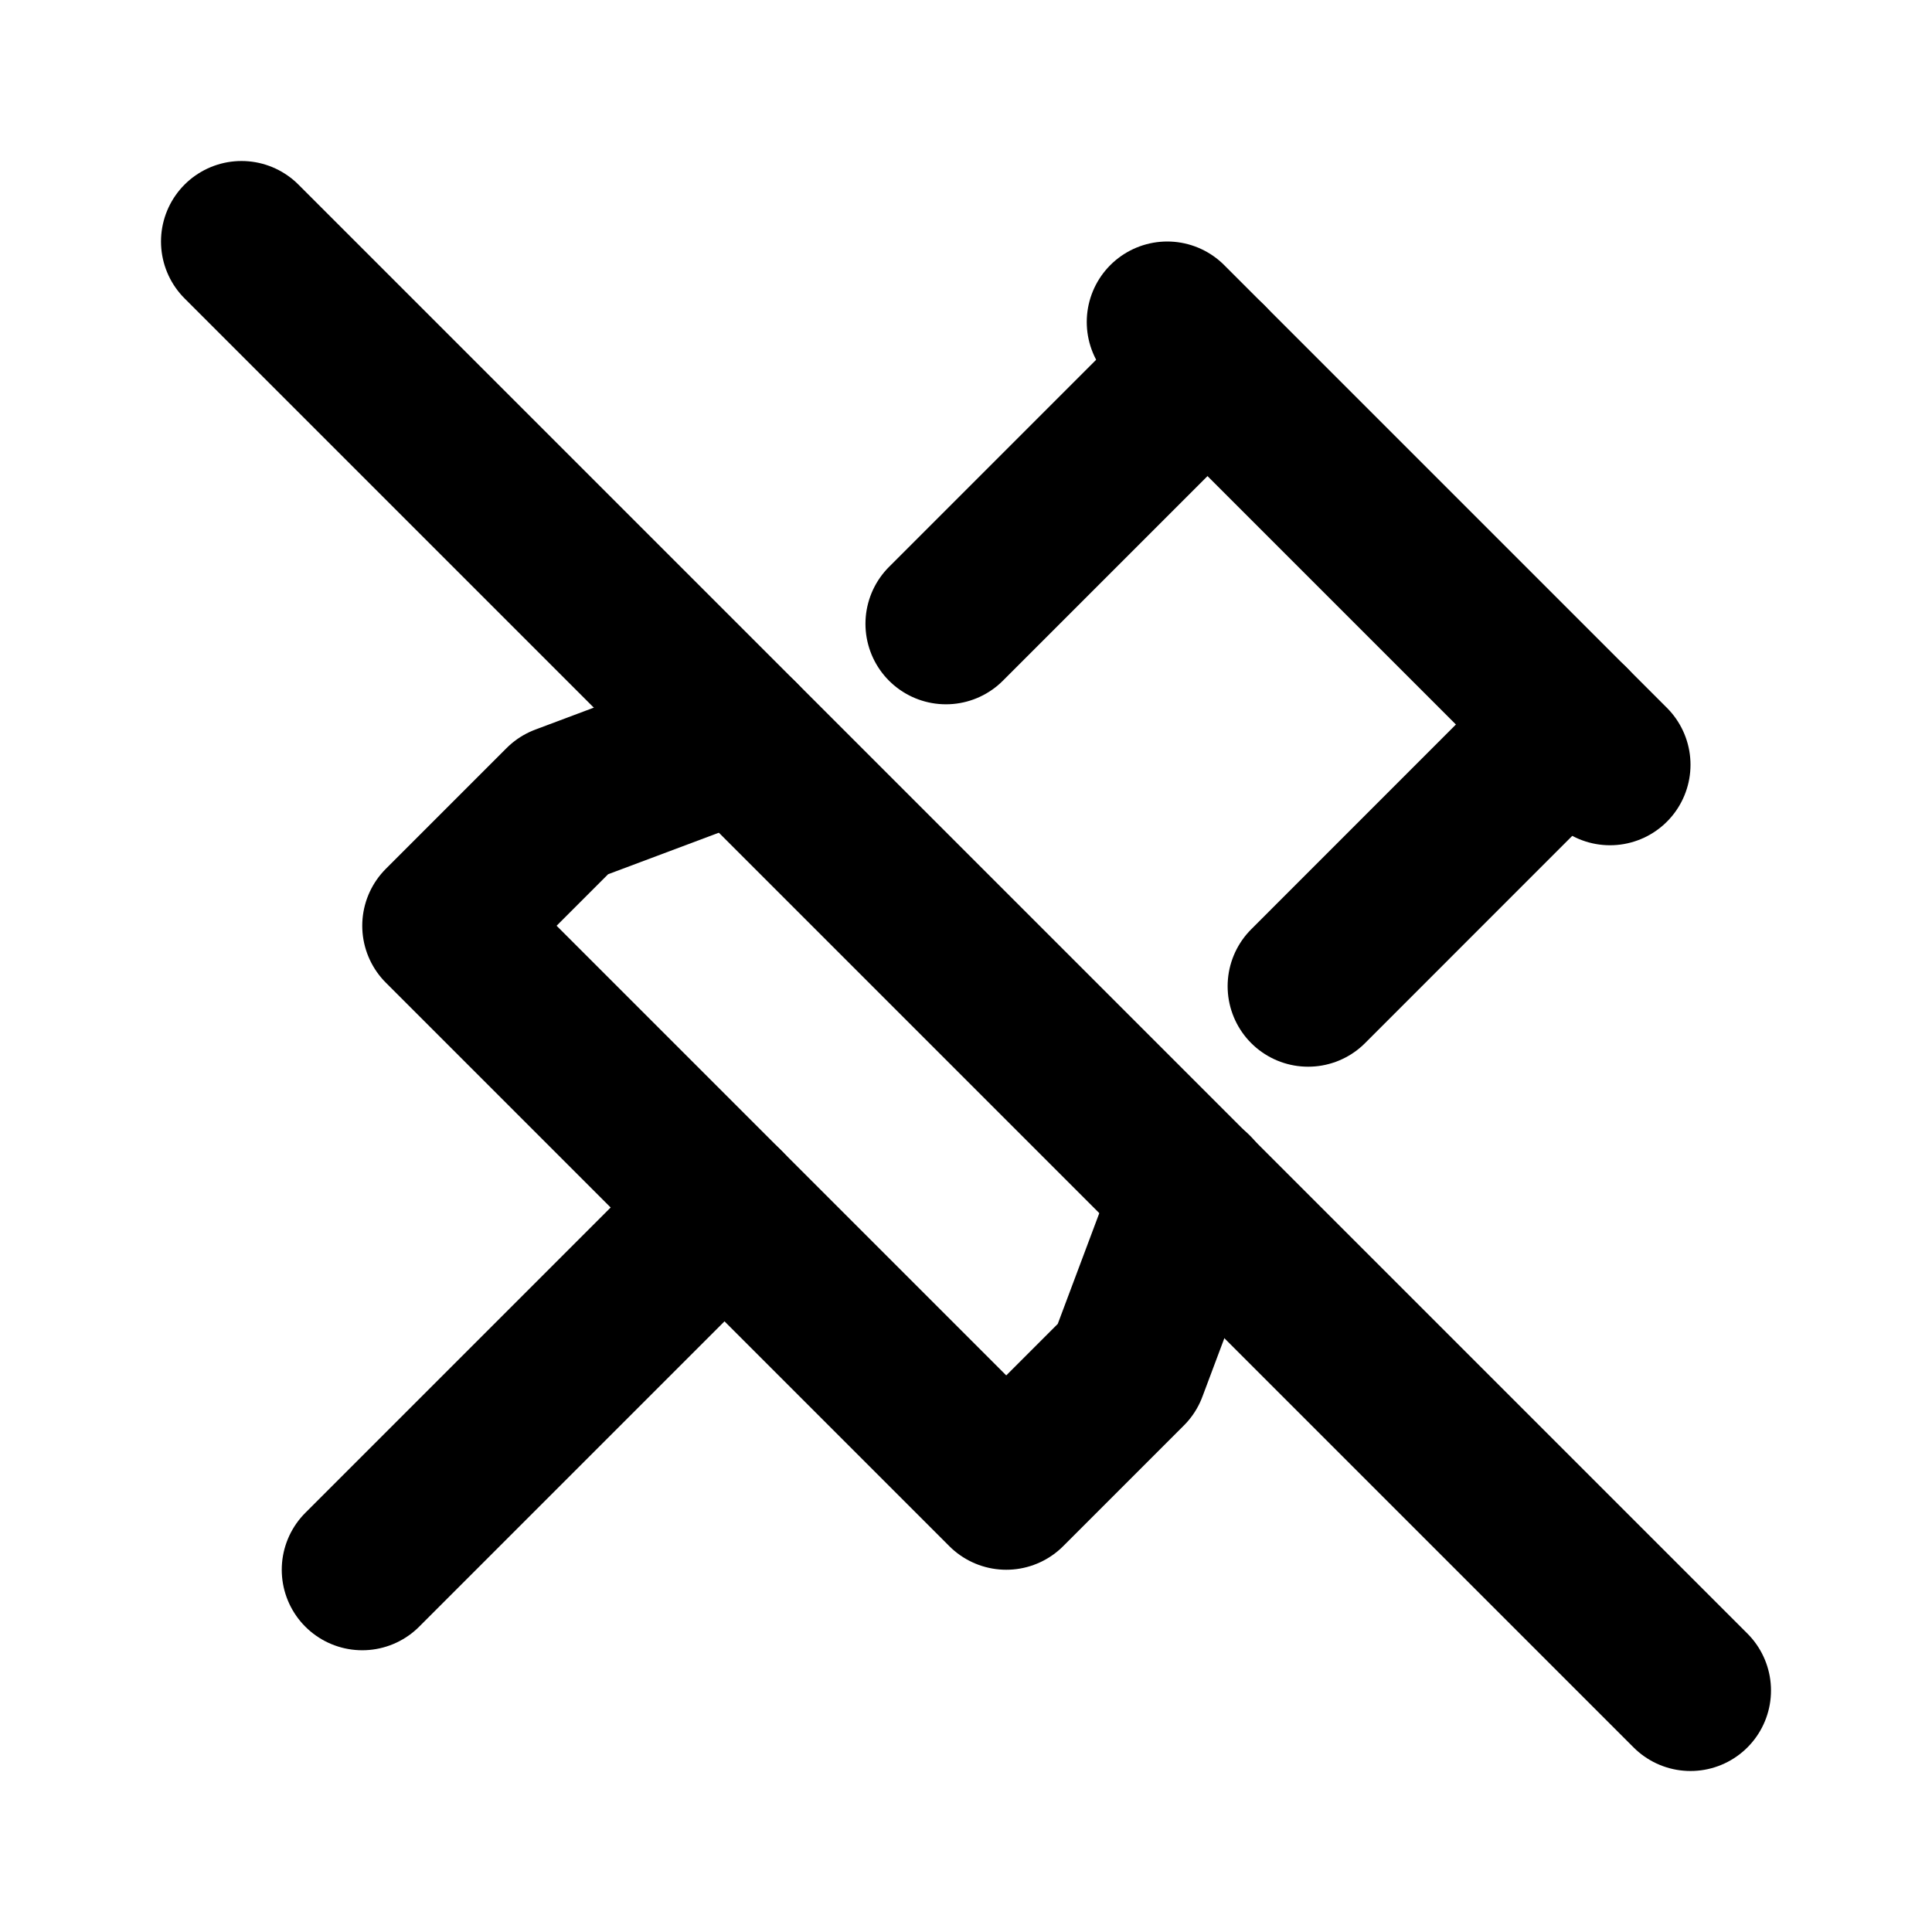 <!--
category: Map
tags: [board, attach, nail, pointed, corkboard, favourite, noticeboard]
version: "1.31"
unicode: "ed5f"
-->
<svg
  xmlns="http://www.w3.org/2000/svg"
  width="24"
  height="24"
  viewBox="0 0 24 24"
  fill="none"
  stroke="currentColor"
  stroke-width="2"
  stroke-linecap="round"
  stroke-linejoin="round"
>
  <path d="M3 3l18 18" />
  <path d="M15 4.5l-3.249 3.249m-2.57 1.433l-2.181 .818l-1.5 1.5l7 7l1.5 -1.5l.82 -2.186m1.43 -2.563l3.25 -3.251" />
  <path d="M9 15l-4.5 4.5" />
  <path d="M14.5 4l5.5 5.5" />
</svg>
